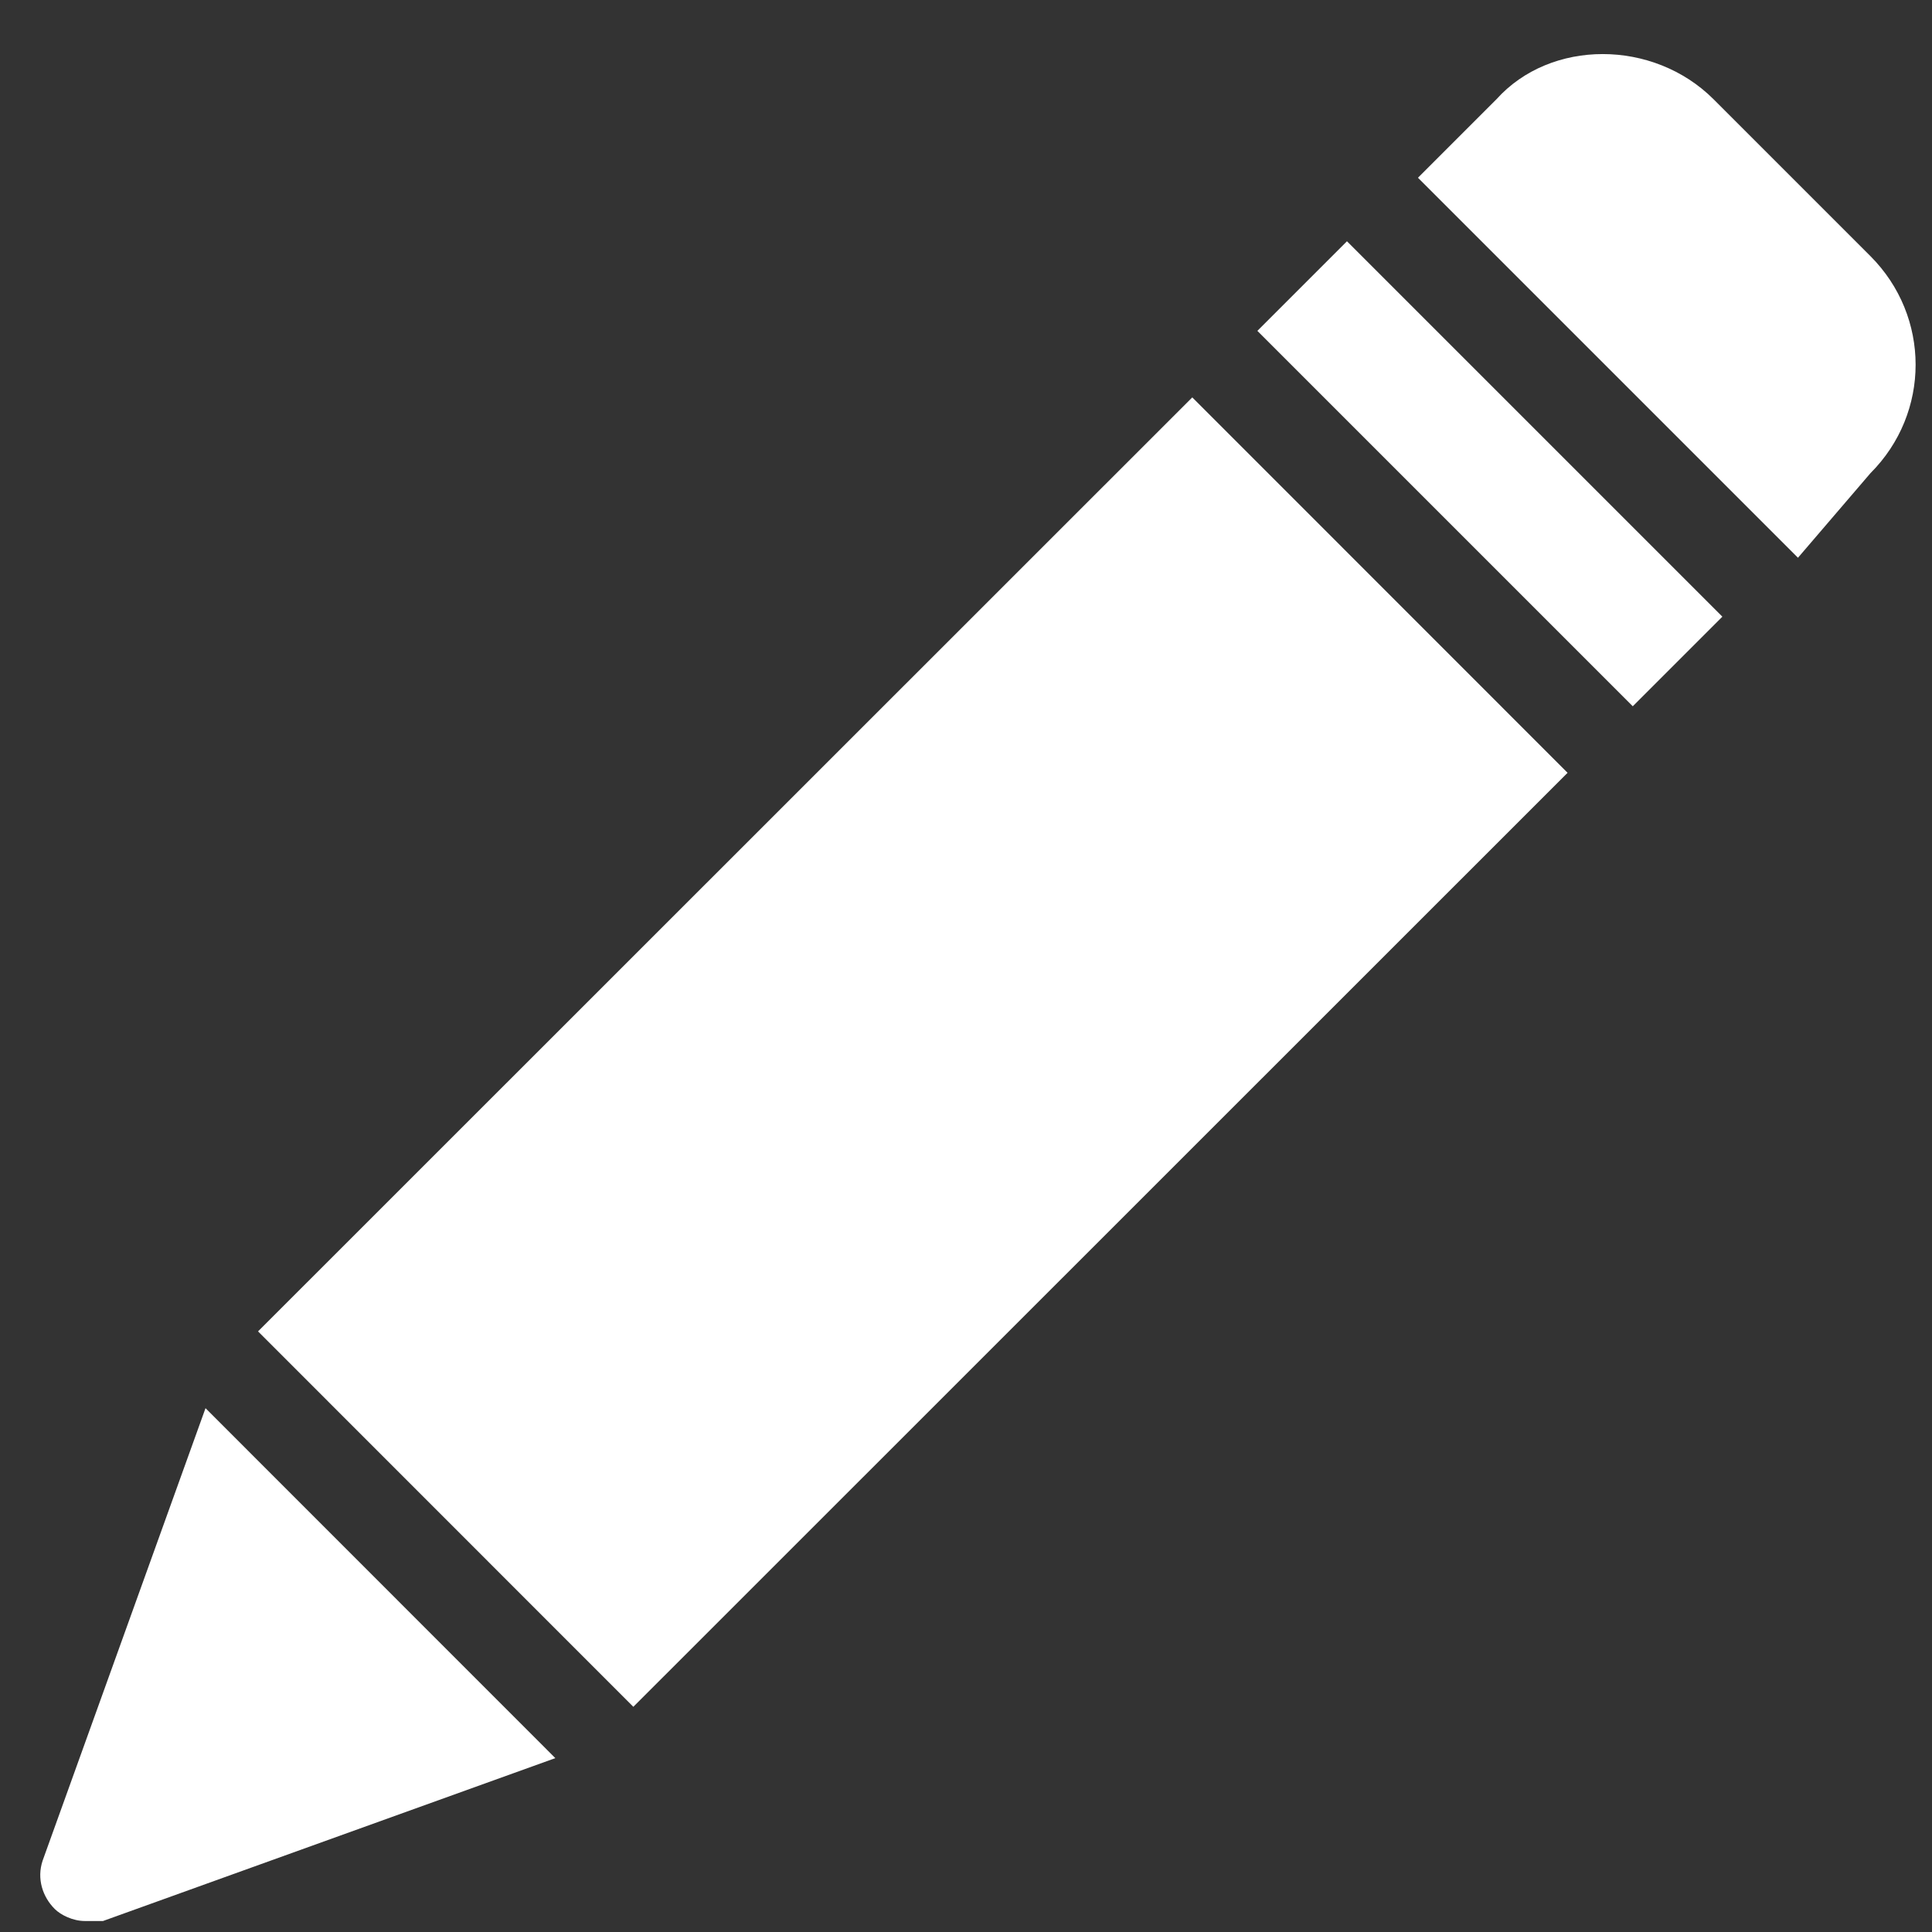 <svg width="16" height="16" viewBox="0 0 16 16" fill="none" xmlns="http://www.w3.org/2000/svg">
<rect x="0" y="0" width="16" height="16" fill="#333333" stroke="none"/>
<path d="M13.522 5.849L10.413 2.74L11.155 1.998L14.264 5.107L13.522 5.849Z" fill="white"/>
<path d="M5.245 14.135L2.137 11.026L9.874 3.291L12.982 6.4L5.245 14.135Z" fill="white"/>
<path d="M15.49 3.919C15.989 3.42 15.989 2.621 15.49 2.121L14.191 0.822C13.691 0.323 12.842 0.323 12.393 0.822L11.743 1.472L14.89 4.619L15.49 3.919Z" fill="white"/>
<path d="M0.353 15.409C0.303 15.559 0.353 15.709 0.453 15.809C0.503 15.859 0.603 15.909 0.703 15.909H0.853L4.599 14.56L1.702 11.662L0.353 15.409Z" fill="white"/>
</svg>
